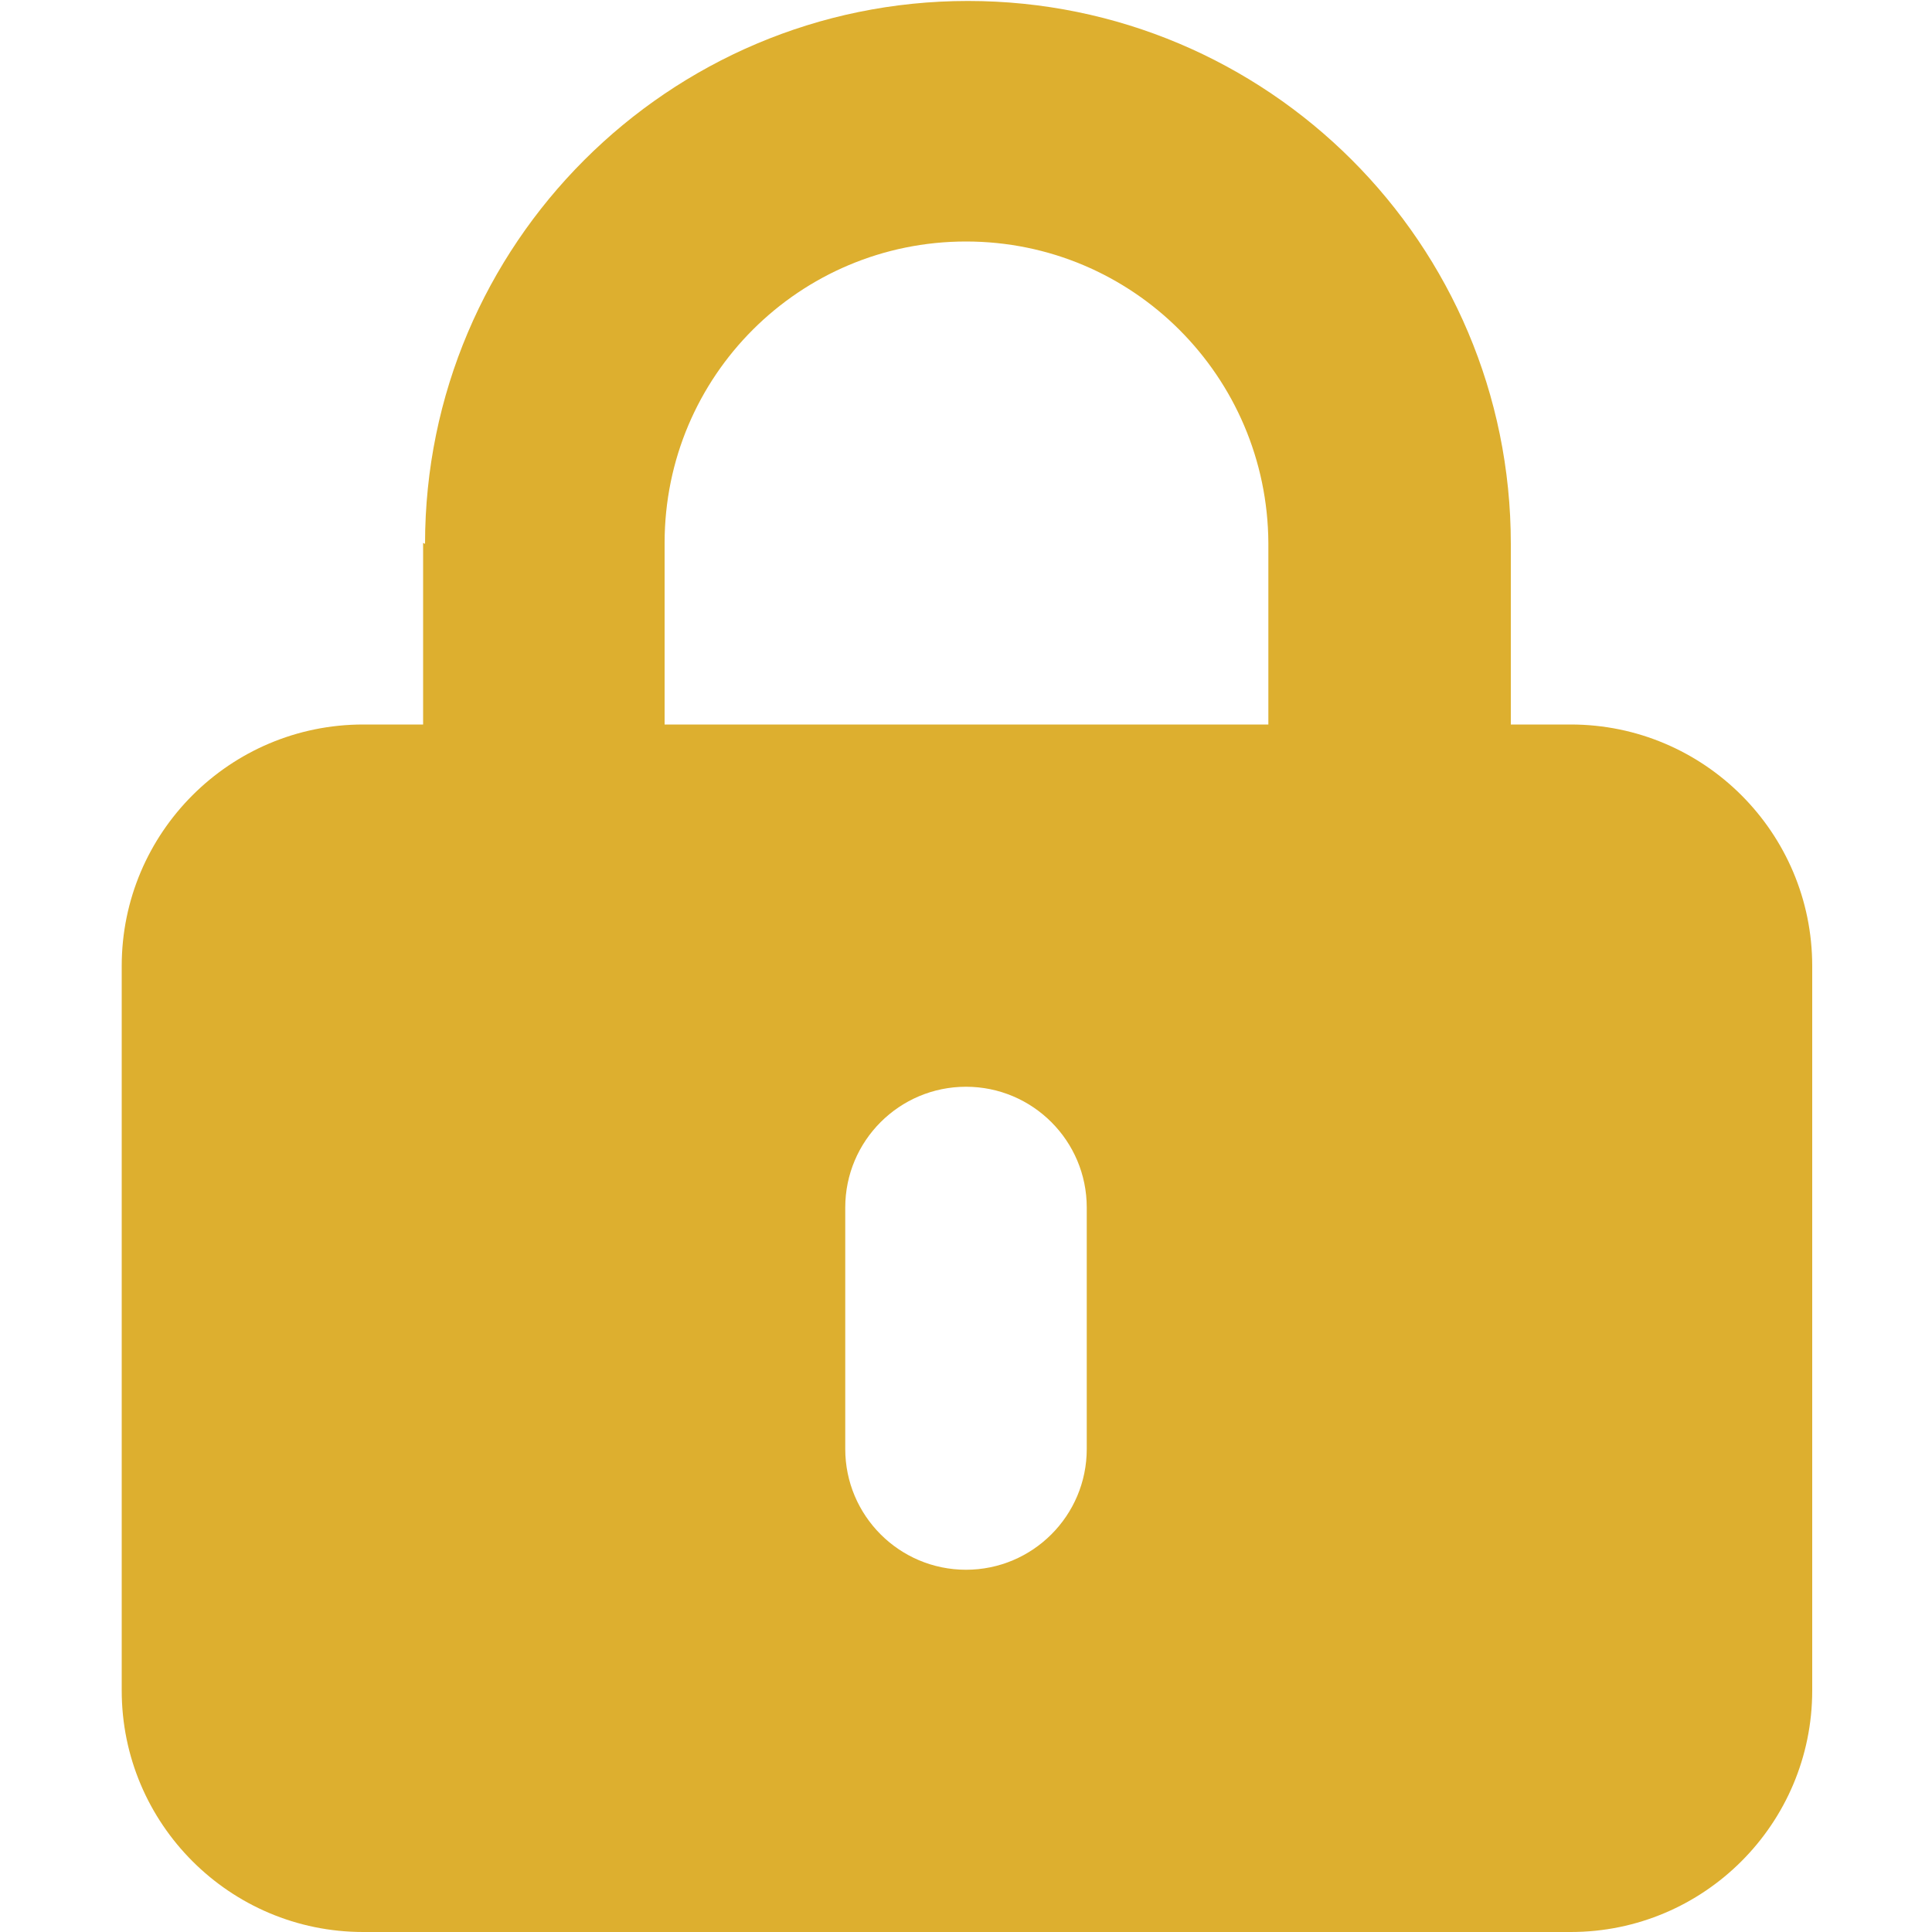 <svg xmlns="http://www.w3.org/2000/svg" id="Layer_1" viewBox="0 0 200 200"><defs><style>      .st0 {        fill: #ddaf2f;      }    </style></defs><path id="lock-keyhole-solid" class="st0" d="M100,25c17.3,0,31.2,14,31.3,31.2h0v18.8h-62.5v-18.8c0-17.3,14-31.2,31.2-31.2,0,0,0,0,0,0ZM43.8,56.2v18.8h-6.2c-13.8,0-25,11.2-25,25v75c0,13.8,11.2,25,25,25h125c13.8,0,25-11.2,25-25v-75c0-13.8-11.2-25-25-25h-6.2v-18.7c0-31.1-25.2-56.2-56.2-56.2s-56.2,25.2-56.2,56.2h0ZM112.5,125v25c0,6.9-5.6,12.5-12.5,12.5s-12.5-5.6-12.5-12.5v-25c0-6.9,5.6-12.5,12.5-12.5s12.5,5.6,12.5,12.5h0Z"></path></svg>